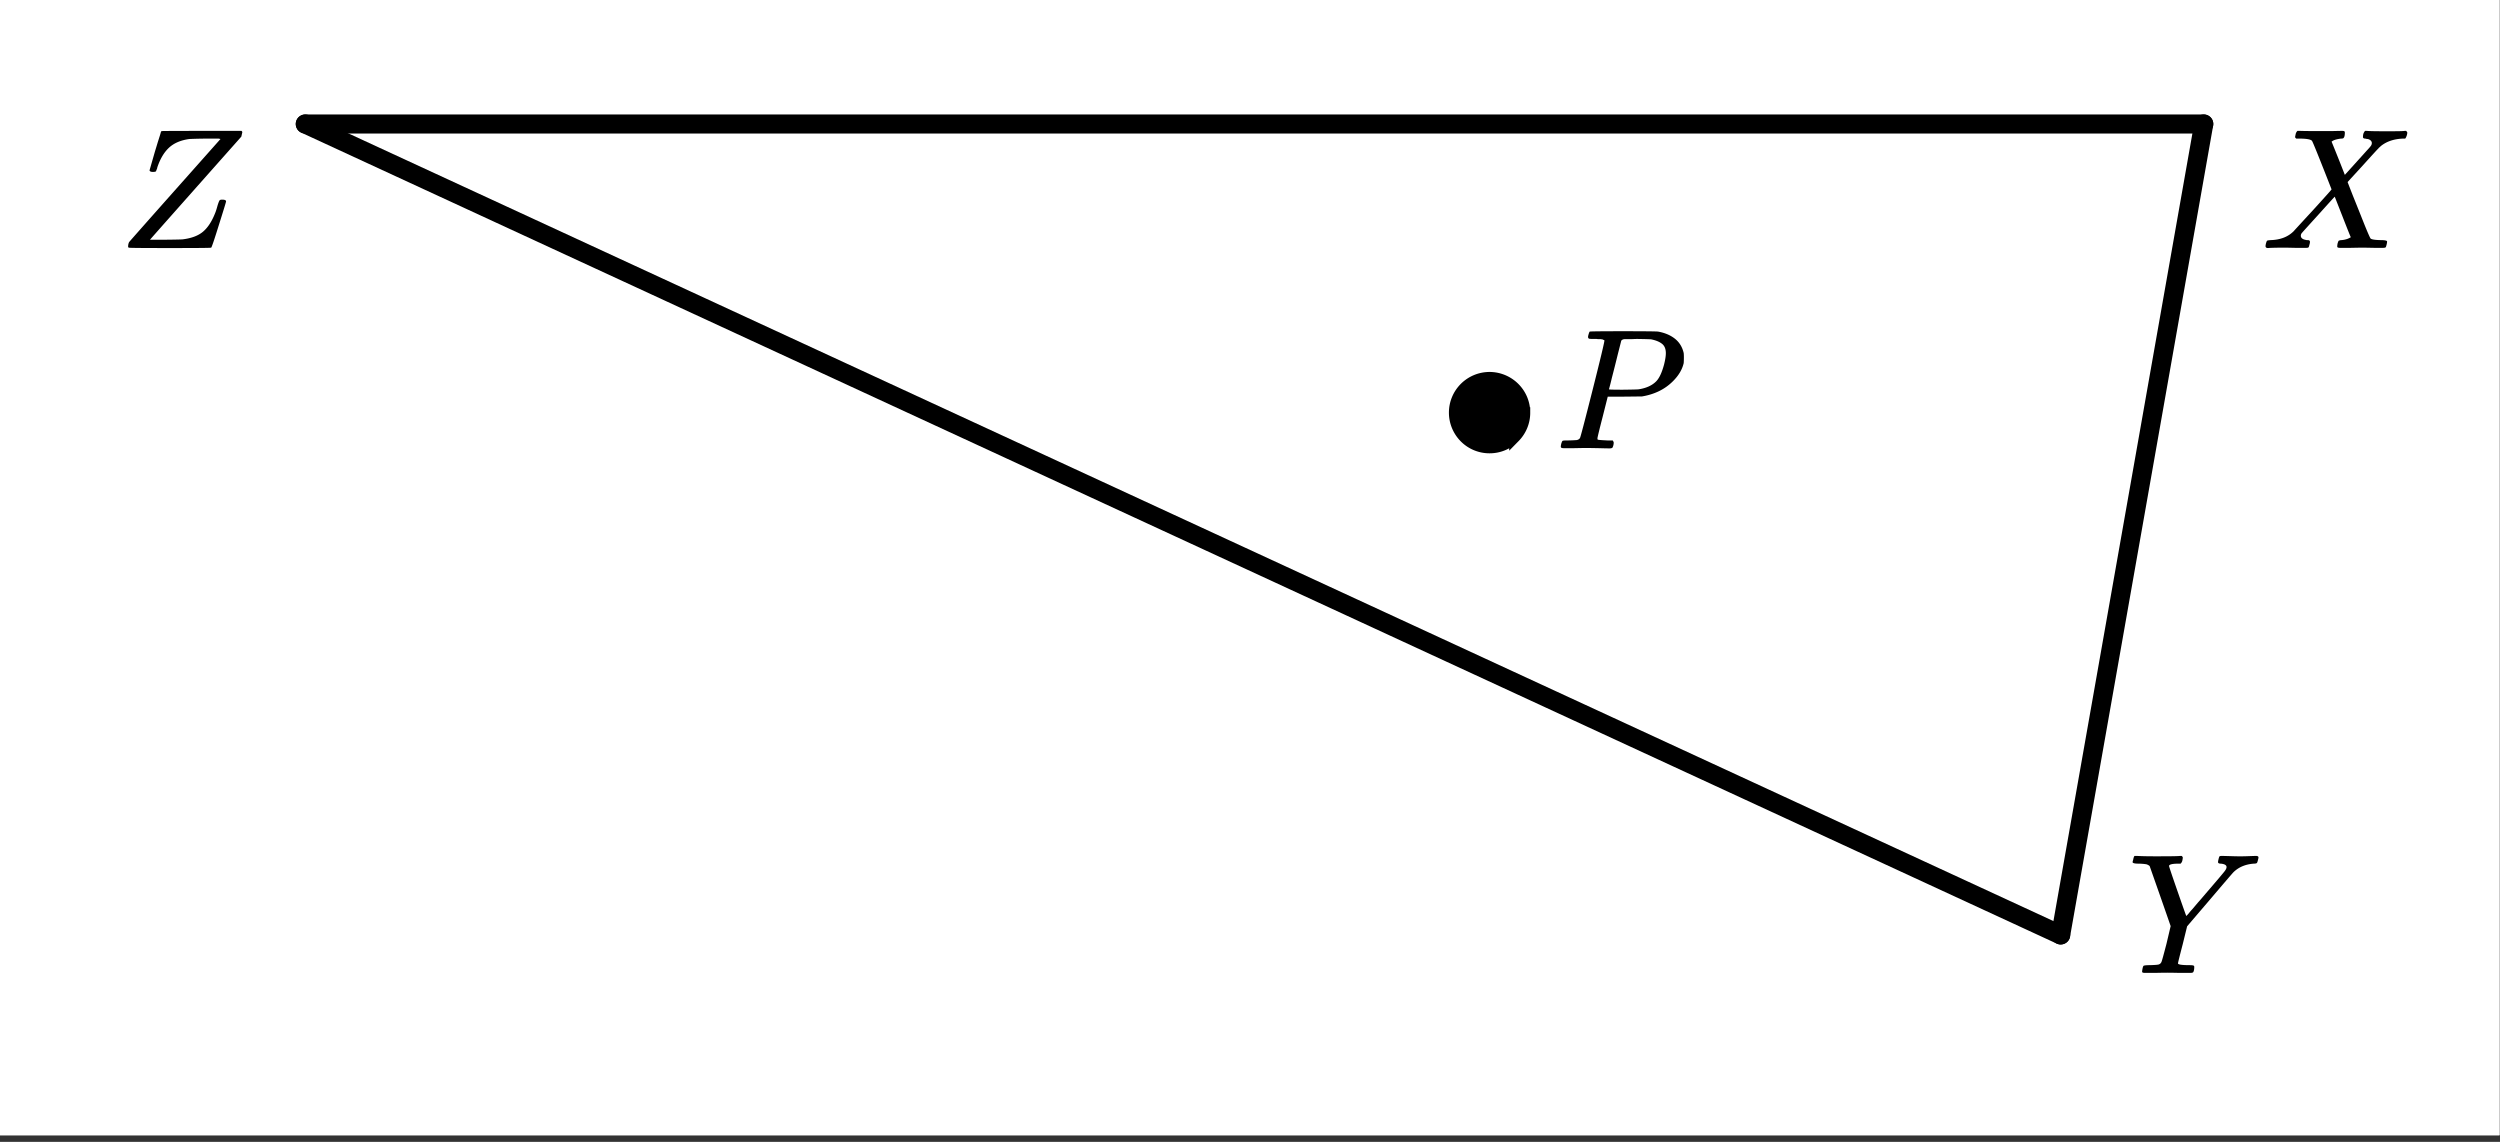 <svg xmlns="http://www.w3.org/2000/svg" xmlns:xlink="http://www.w3.org/1999/xlink" width="262.72" height="120" viewBox="0 0 197.04 90"><rect x="0" y="0" width="197.04" height="90" fill="#333333" stroke="none"/><defs><symbol overflow="visible" id="b"><path d="M.781-.11c0-.132.024-.253.078-.359 0-.008 1.192-1.36 3.579-4.047C6.832-7.21 8.038-8.57 8.063-8.594l-.141-.031h-1a33.64 33.64 0 0 0-1.313.031c-.687.094-1.23.328-1.625.703-.386.368-.687.883-.906 1.547 0 .024-.008.047-.015.078l-.032.079c-.011.023-.023.042-.031.062v.031l-.016.032C2.961-6.02 2.88-6 2.734-6c-.156 0-.246-.04-.265-.125l.422-1.469c.07-.226.144-.468.218-.718l.188-.594c.039-.133.062-.207.062-.219.02-.05.04-.082.063-.094.031-.008 1.086-.015 3.172-.015h3.125c.039.043.062.074.062.093 0 .024-.027.141-.078.36C4.941-3.414 2.555-.723 2.547-.703L2.5-.656h1.203c.863-.008 1.328-.02 1.39-.031.665-.083 1.188-.274 1.563-.579.383-.312.707-.796.969-1.453.063-.144.129-.351.203-.625.07-.226.125-.363.156-.406.032-.04.086-.063.172-.063h.063c.187 0 .281.047.281.141 0 .043-.188.656-.563 1.844-.367 1.18-.57 1.777-.609 1.797C7.297-.008 6.207 0 4.062 0 1.926 0 .849-.008.829-.031.797-.051.781-.078.781-.11zm0 0"/></symbol><symbol overflow="visible" id="c"><path d="M8.094-9.219c.312.012.578.016.797.016.218 0 .457-.004.718-.016.258-.008.438-.015.532-.015.125 0 .187.043.187.125 0 .03-.015.105-.047.218a.87.87 0 0 1-.062.188c-.024.055-.117.078-.281.078-.657.055-1.188.281-1.594.688-.074.074-.703.808-1.89 2.203l-1.75 2.046-.345 1.407c-.25.96-.375 1.465-.375 1.515 0 .094.305.141.922.141.157 0 .254.012.297.031.04.012.063.047.063.11 0 .187-.028.324-.079.406-.03.043-.109.062-.234.062h-.812c-.375-.007-.711-.015-1-.015-.293 0-.625.008-1 .015h-.766c-.148 0-.219-.03-.219-.093 0-.032.008-.11.032-.235a.865.865 0 0 1 .062-.203c.008-.05.176-.078.5-.078.344-.008.57-.023.688-.047a.34.34 0 0 0 .234-.187c.031-.04.164-.524.406-1.454l.328-1.39c-.367-1.063-.918-2.64-1.656-4.735a.675.675 0 0 0-.266-.14 4.25 4.25 0 0 0-.593-.047c-.325 0-.485-.04-.485-.125 0-.02.016-.082.047-.188.031-.164.067-.265.11-.296H.75c.438.023.93.03 1.484.03 1.102 0 1.739-.007 1.907-.03h.14c.051.054.078.09.078.109.008.023 0 .105-.03.25a.464.464 0 0 1-.141.25H4.03c-.5 0-.75.063-.75.188 0 .042.223.71.672 2 .445 1.28.676 1.93.688 1.937l.046-.047c.032-.031.083-.086.157-.172.07-.093.164-.203.281-.328l.422-.5c.176-.195.375-.426.594-.687.968-1.125 1.484-1.735 1.546-1.829.083-.113.125-.21.125-.296 0-.145-.148-.235-.437-.266-.156 0-.234-.04-.234-.125 0-.02.007-.082.03-.188.032-.132.056-.218.079-.25.02-.03.078-.046.172-.046.133 0 .36.007.672.015zm0 0"/></symbol><symbol overflow="visible" id="d"><path d="M.563 0C.425 0 .359-.05.359-.156c0-.032.008-.098.032-.203.039-.133.07-.207.093-.22.032-.019.118-.034.266-.046.77-.02 1.379-.254 1.828-.703.082-.094.602-.66 1.563-1.703.957-1.051 1.43-1.582 1.421-1.594-.98-2.508-1.496-3.785-1.546-3.828-.086-.102-.368-.16-.844-.172h-.39a.365.365 0 0 1-.095-.11c0-.019.016-.1.047-.25a.496.496 0 0 1 .141-.25h.188c.3.012.847.016 1.64.016h.86c.375-.008.656-.015.843-.015.082 0 .133.011.157.03.03.013.046.044.046.095 0 .218-.03.359-.093.421-.012.043-.086.063-.22.063-.343.043-.577.117-.702.219l-.032.015c.407.993.754 1.868 1.047 2.625l.72-.796c.413-.458.75-.829 1-1.11.194-.207.316-.348.358-.422a.366.366 0 0 0 .047-.219c-.023-.132-.125-.226-.312-.28a.587.587 0 0 1-.188-.032.273.273 0 0 1-.171-.047c-.032-.039-.032-.144 0-.312a.647.647 0 0 1 .14-.25h.156c.207.023.75.03 1.625.03.782 0 1.227-.007 1.344-.03h.11c.062.062.093.109.093.14a.925.925 0 0 1-.062.281c-.043.106-.078.168-.11.188h-.203c-.699.031-1.273.23-1.719.594a.788.788 0 0 1-.14.125c-.024.031-.043.058-.063.078-.043.031-.449.476-1.218 1.328L6.828-5.203c0 .012.14.375.422 1.094.29.718.582 1.449.875 2.187.3.742.473 1.133.516 1.172.082.074.351.117.812.125.32 0 .485.04.485.11 0 .105-.032.25-.094.437-.031.043-.106.062-.219.062h-.719C8.562-.023 8.25-.03 7.97-.03c-.274 0-.594.008-.969.015h-.766c-.117 0-.187-.02-.218-.062-.012-.031-.008-.117.015-.266.04-.133.07-.21.094-.234a.563.563 0 0 1 .203-.047 1.85 1.85 0 0 0 .516-.11c.156-.07.234-.113.234-.124-.012 0-.226-.532-.64-1.594l-.625-1.594c-.012 0-.438.469-1.282 1.406-.843.93-1.273 1.403-1.281 1.422a.341.341 0 0 0-.11.25c0 .168.13.278.391.328.008 0 .035.008.078.016h.079c.113 0 .171.047.171.14a.868.868 0 0 1-.046.235c-.024.117-.047.184-.079.203-.03.024-.101.031-.203.031h-.797c-.367-.007-.636-.015-.812-.015C1.21-.031.758-.02.562 0zm0 0"/></symbol><symbol overflow="visible" id="e"><path d="M3.89-8.5c0-.008-.007-.02-.015-.031a.084.084 0 0 0-.047-.016.311.311 0 0 1-.062-.031.156.156 0 0 0-.079-.016c-.03-.008-.062-.015-.093-.015h-.219a.516.516 0 0 0-.125-.016h-.14c-.22 0-.356-.004-.407-.016-.043-.007-.074-.039-.094-.093-.011-.032-.007-.094.016-.188.05-.176.086-.27.11-.281.03-.02.91-.031 2.64-.031 1.707 0 2.625.011 2.75.03.531.095.973.282 1.328.563.352.282.582.657.688 1.125.007.055.015.168.015.344 0 .23-.008.383-.015.453-.118.512-.407.996-.875 1.453-.625.618-1.43 1.008-2.407 1.172-.062 0-.539.008-1.421.016H4.155l-.406 1.61C3.477-1.415 3.344-.86 3.344-.798c0 .063.008.102.031.11.07.023.32.042.75.062h.422a.57.57 0 0 1 .078.156.888.888 0 0 1-.094.406C4.488-.02 4.414 0 4.313 0c-.149 0-.418-.004-.813-.016-.398-.007-.742-.015-1.031-.015-.293 0-.625.008-1 .015H.687C.57-.016.5-.036.47-.078a.32.32 0 0 1-.016-.078c0-.008.008-.07.031-.188.04-.144.079-.226.11-.25.039-.02.144-.031.312-.031.239 0 .508-.008.813-.031.125-.031.207-.086.25-.172.031-.031.36-1.281.984-3.75.625-2.477.938-3.785.938-3.922zm4.844 1c0-.344-.105-.594-.312-.75-.2-.156-.48-.27-.844-.344-.062-.008-.422-.02-1.078-.031-.156 0-.32.008-.484.016h-.547c-.117.011-.2.054-.25.125-.012.054-.102.402-.266 1.046-.156.637-.312 1.258-.469 1.86a21.05 21.05 0 0 1-.234.922c0 .023.363.031 1.094.031.758-.008 1.176-.02 1.25-.031.601-.094 1.066-.305 1.39-.64.239-.25.442-.688.61-1.313.094-.375.14-.672.14-.891zm0 0"/></symbol><clipPath id="a"><path d="M0 0h197v89.477H0zm0 0"/></clipPath></defs><g clip-path="url(#a)" fill="#fff"><path d="M0 0h197v90.23H0zm0 0"/><path d="M0 0h197.75v90.23H0zm0 0"/></g><path d="M162.414 73.687l11.277-63.914" fill="red" stroke-width="1.504" stroke-linecap="round" stroke="#000"/><path d="M173.691 9.773H24.062" fill="none" stroke-width="1.504" stroke-linecap="round" stroke="#000"/><path d="M24.062 9.773l138.352 63.914" fill="red" stroke-width="1.504" stroke-linecap="round" stroke="#000"/><path d="M120.184 32.523c0 .368-.07.723-.211 1.063-.141.34-.344.64-.602.902a2.759 2.759 0 0 1-1.969.817 2.759 2.759 0 0 1-1.969-.816 2.81 2.81 0 0 1-.601-.903c-.14-.34-.211-.695-.211-1.063 0-.37.07-.726.211-1.066.14-.34.344-.64.602-.902a2.795 2.795 0 0 1 1.969-.816 2.795 2.795 0 0 1 2.57 1.718c.14.34.21.695.21 1.066zm0 0" stroke-width=".846" stroke="#000"/><use xlink:href="#b" x="9.317" y="19.55"/><use xlink:href="#c" x="167.676" y="76.695"/><use xlink:href="#d" x="178.202" y="19.55"/><use xlink:href="#e" x="122.561" y="35.34"/></svg>